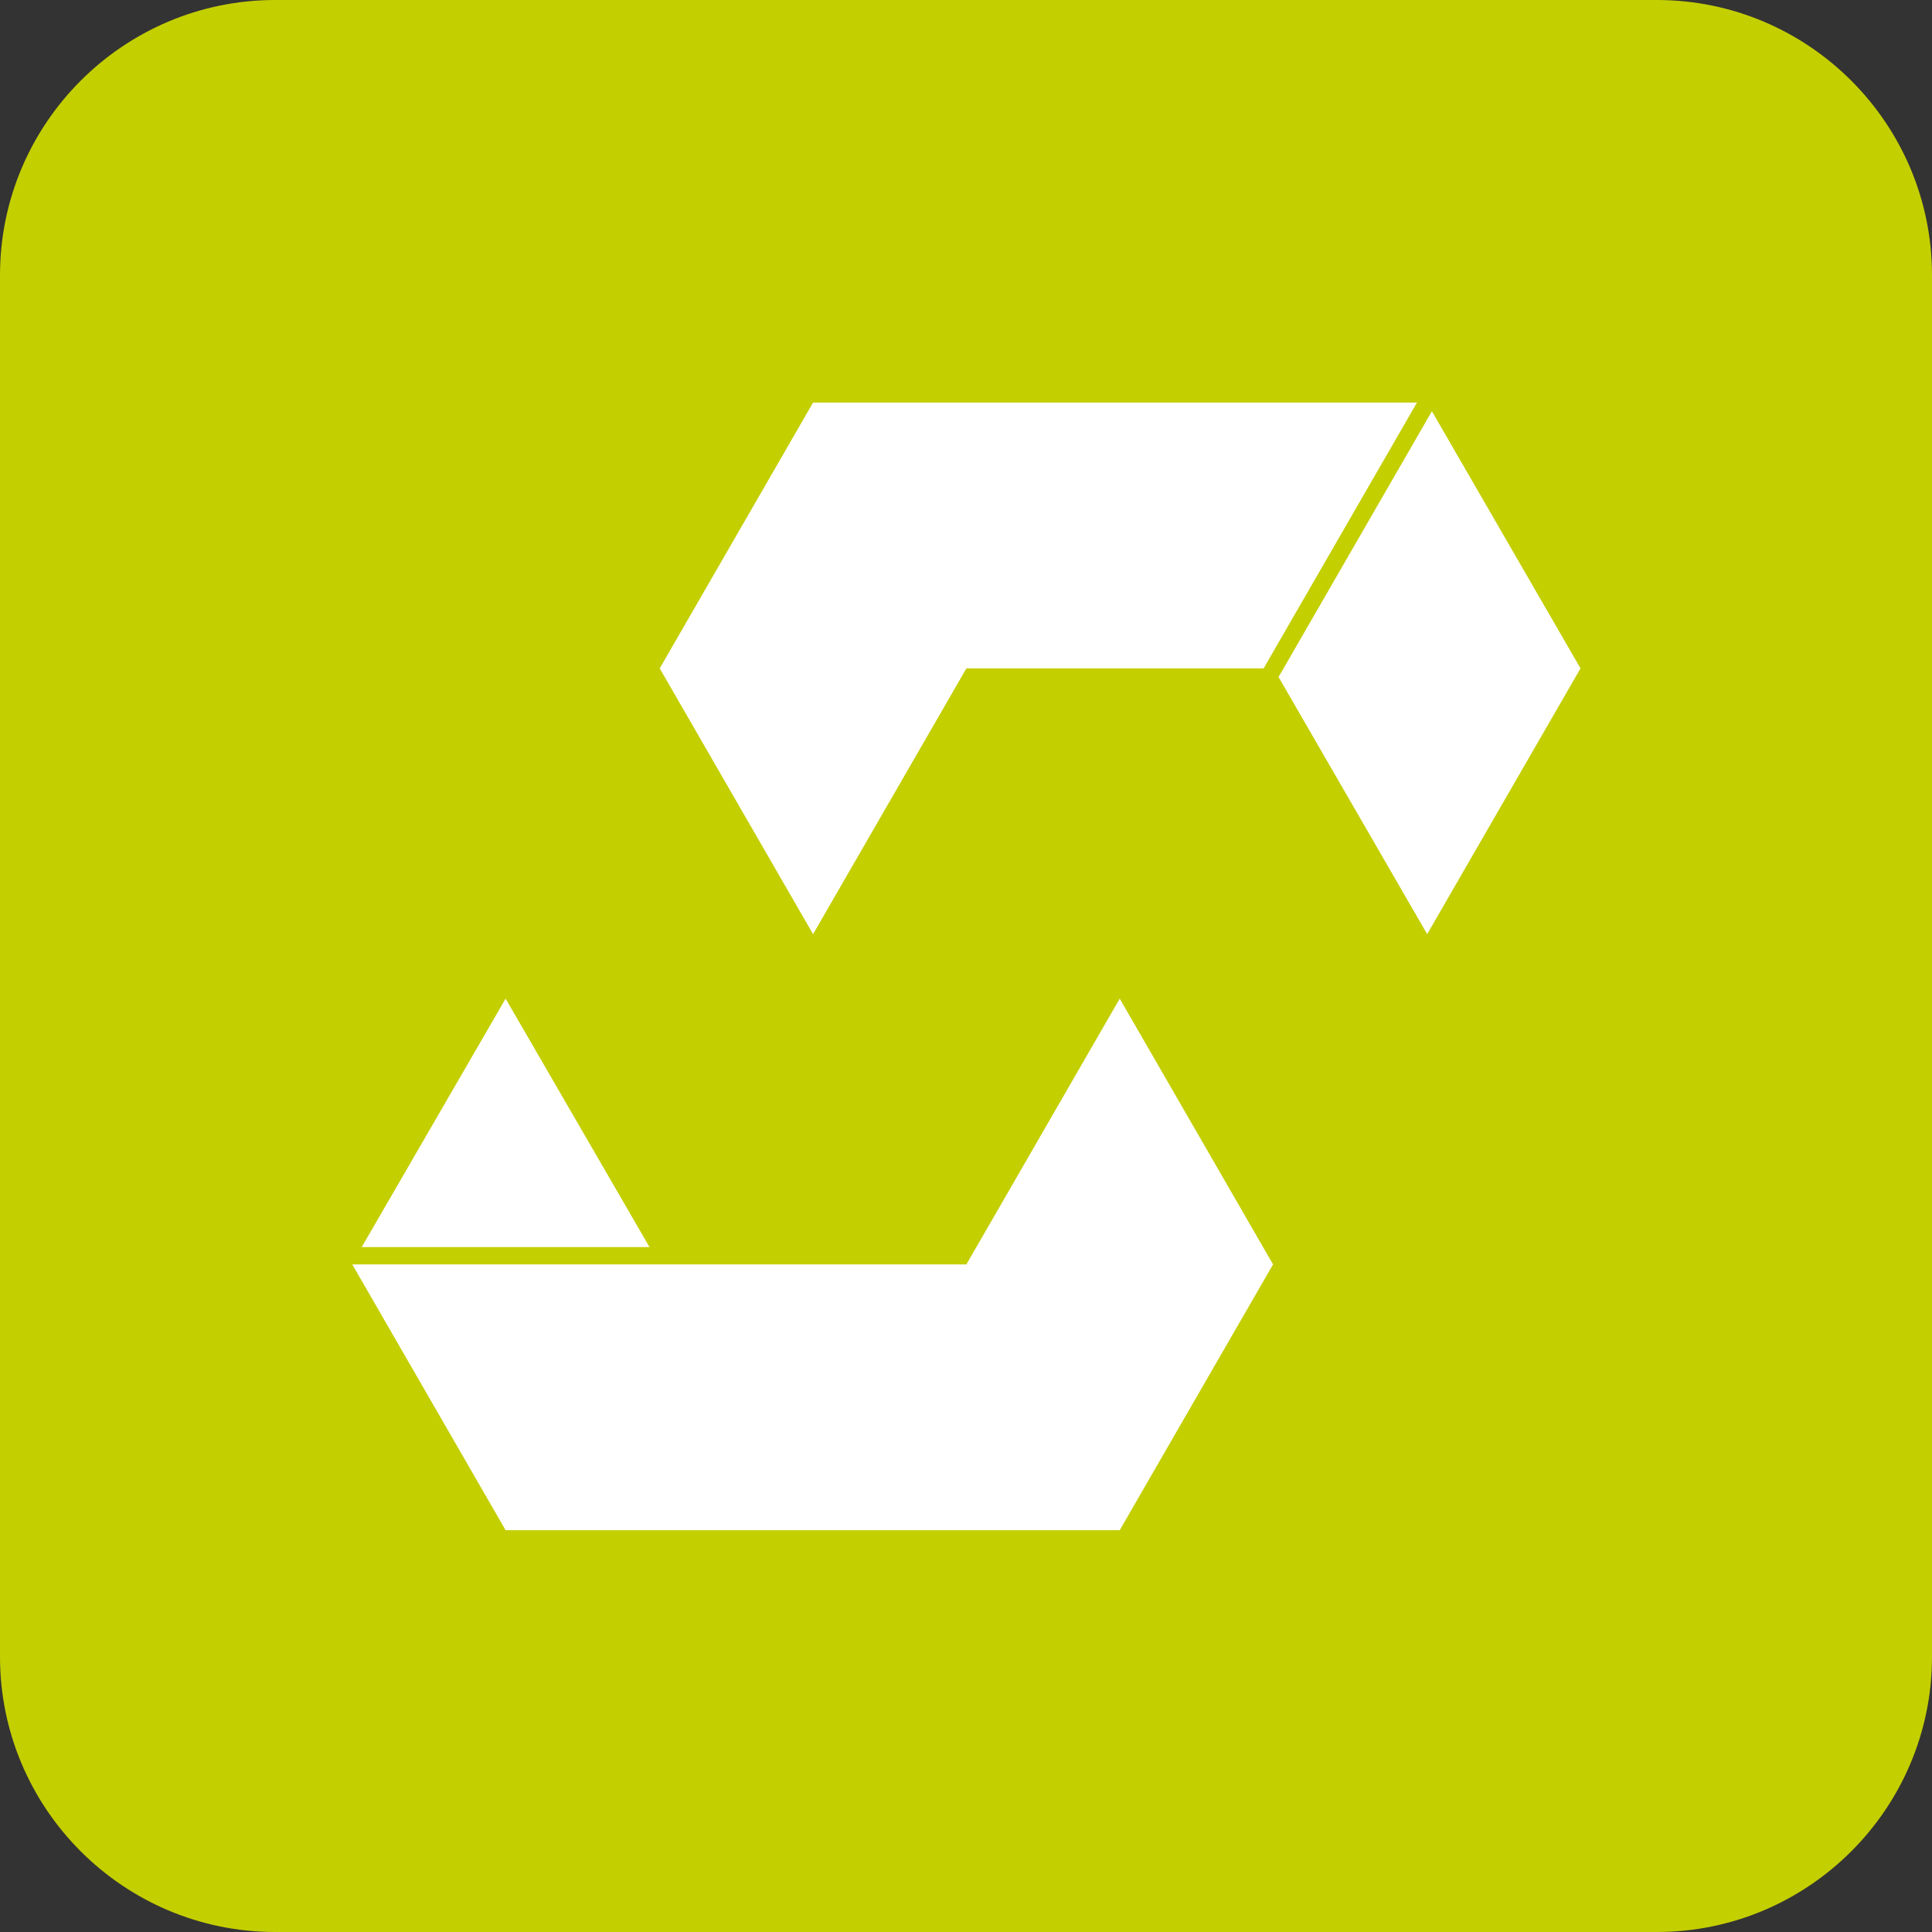 <svg xmlns="http://www.w3.org/2000/svg" xmlns:xlink="http://www.w3.org/1999/xlink" id="Ebene_1" x="0px" y="0px" viewBox="0 0 245.7 245.7" xml:space="preserve"><rect x="0" y="0" width="245.7" height="245.7" fill="#333333" stroke="none"/><path id="Rechteck_44" fill="#C4CF00" d="M35,0h175.7c19.3,0,35,15.7,35,35v175.7c0,19.3-15.7,35-35,35H35c-19.3,0-35-15.7-35-35V35  C0,15.7,15.7,0,35,0z"></path><path id="Pfad_140" fill="#FFFFFF" d="M103.4,51.2L83.9,85l19.5,33.8L122.9,85h37.8l19.5-33.8H103.4z"></path><path id="Pfad_141" fill="#FFFFFF" d="M181.5,118.8L201,85l-18.9-32.7l-19.5,33.8L181.5,118.8z"></path><path id="Pfad_138" fill="#FFFFFF" d="M142.4,127l19.5,33.8l-19.5,33.8H64.3l-19.5-33.8h78.1L142.4,127z"></path><path id="Pfad_139" fill="#FFFFFF" d="M82.6,158.6L64.3,127L46,158.6H82.6z"></path></svg>